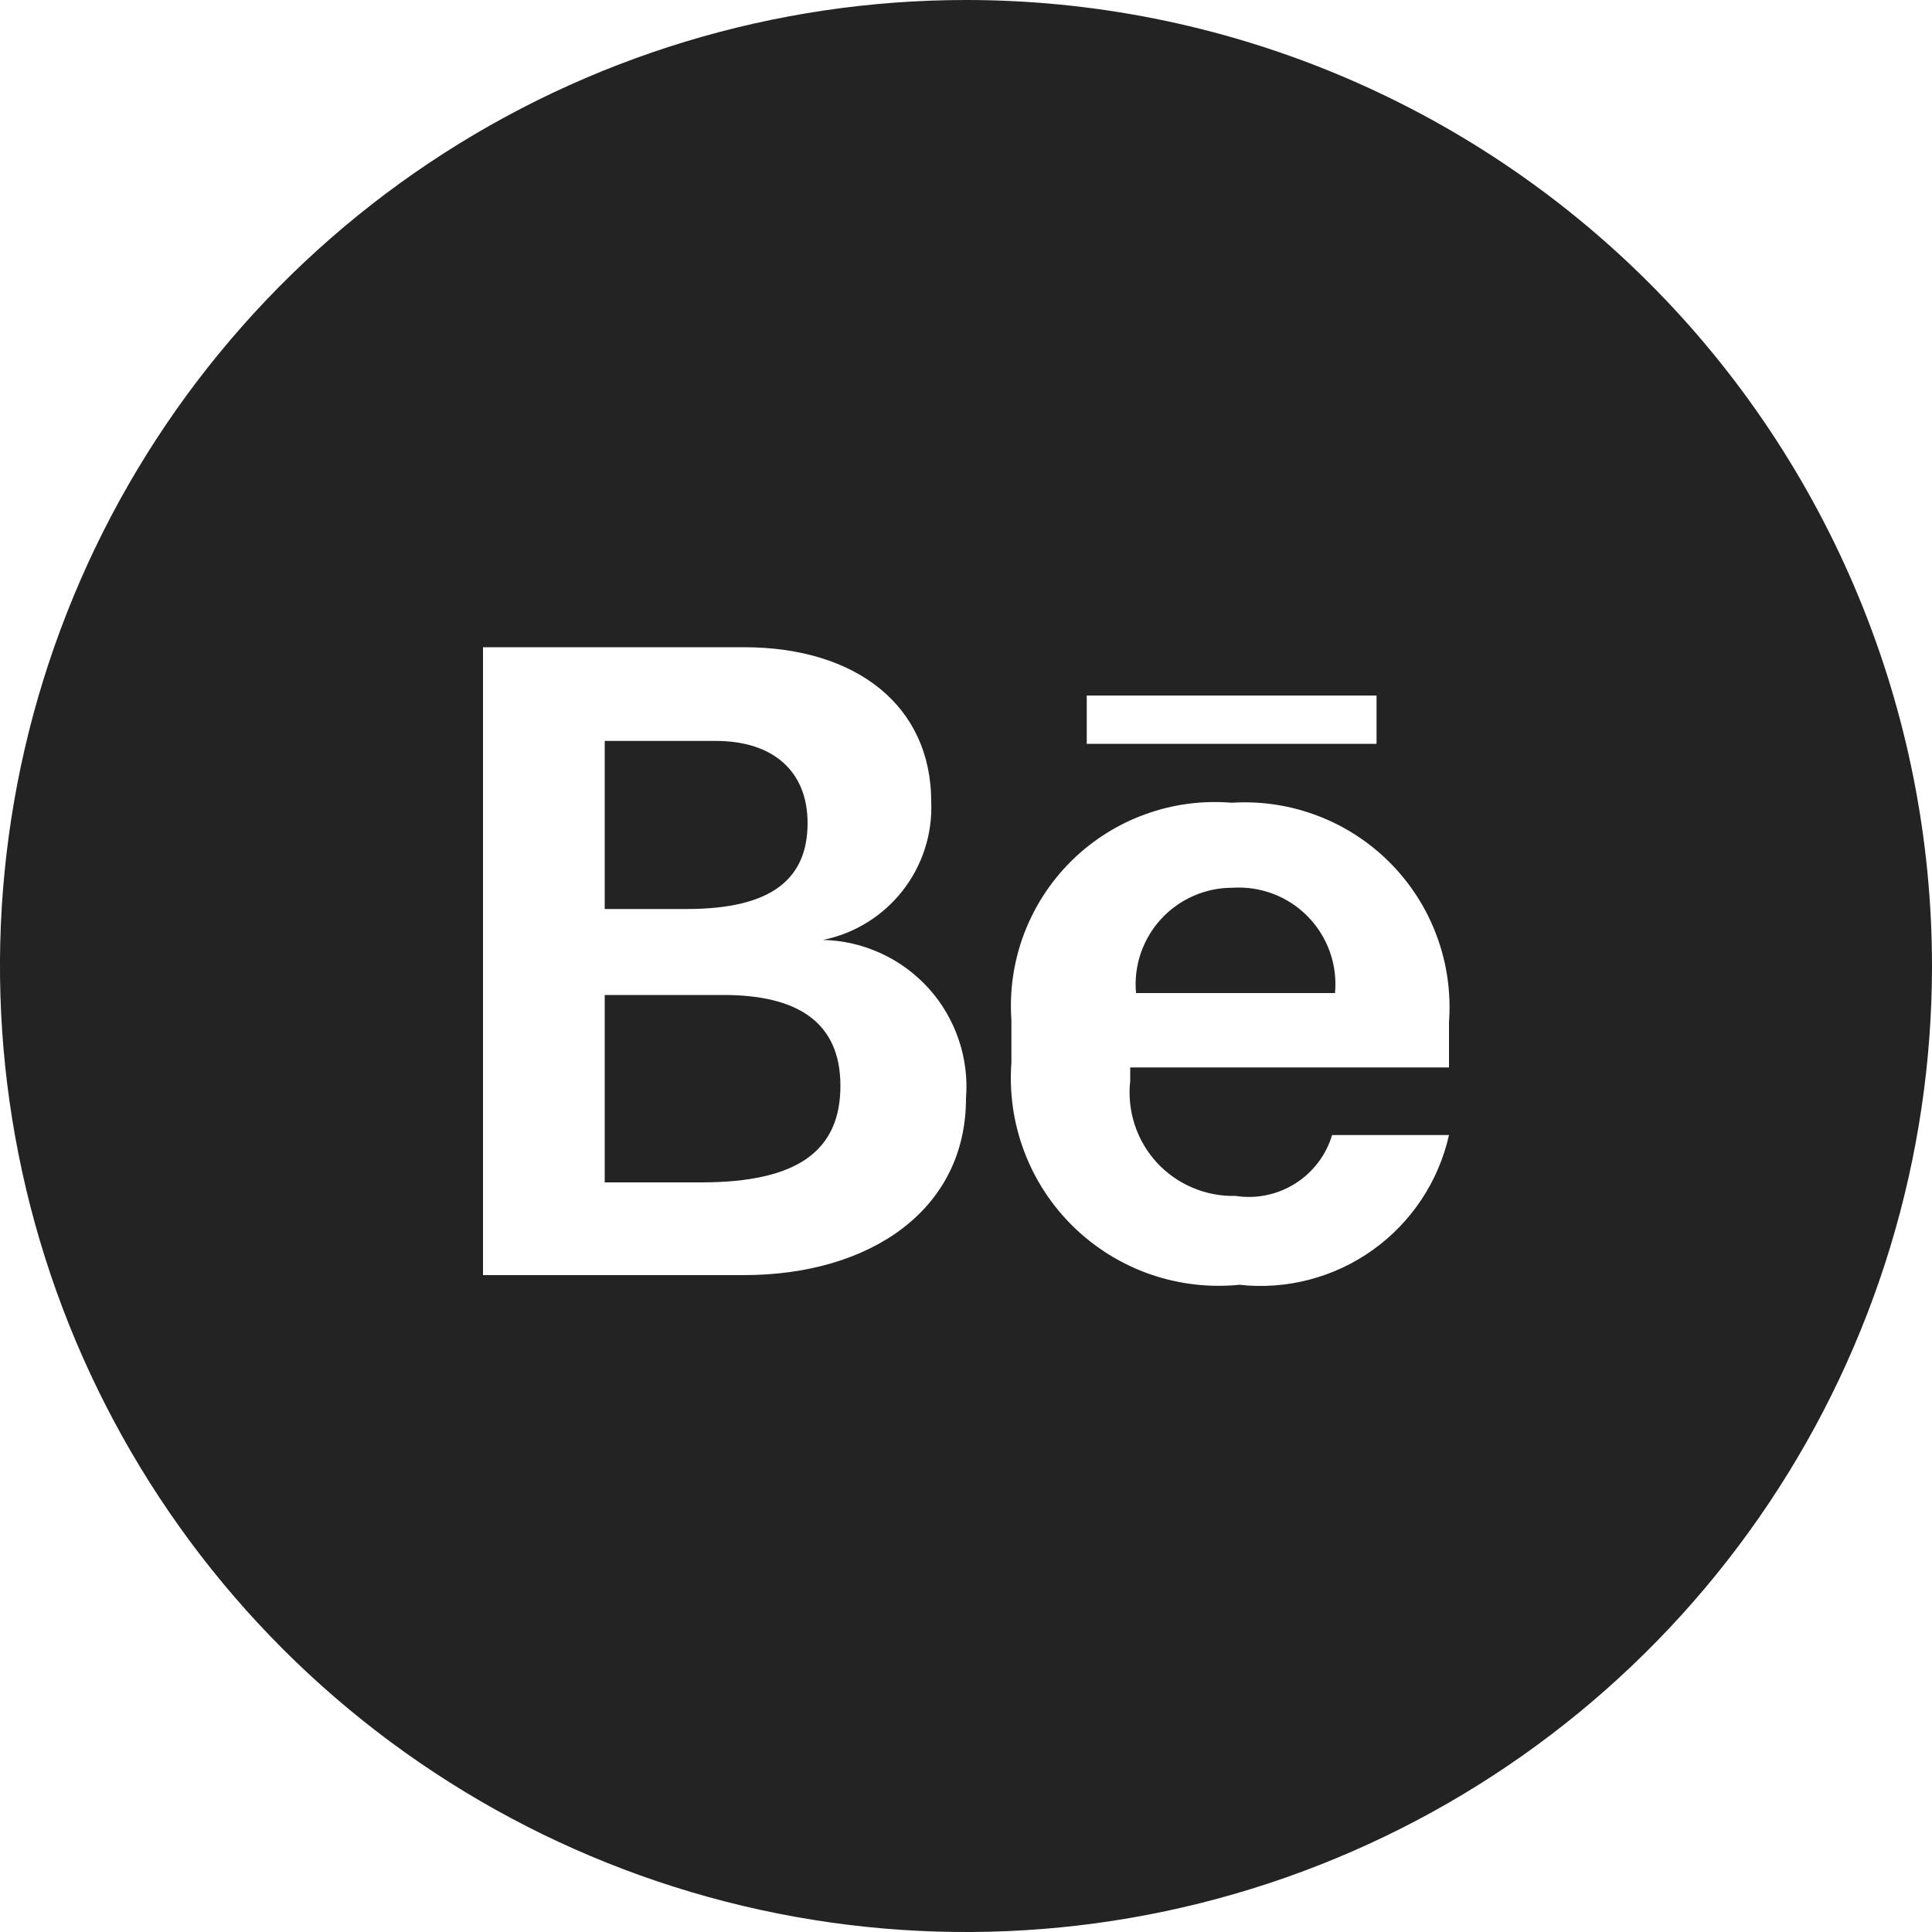 <?xml version="1.0" encoding="UTF-8"?> <svg xmlns="http://www.w3.org/2000/svg" width="30" height="30" viewBox="0 0 30 30" fill="none"> <g clip-path="url(#clip0_6_2)"> <path d="M19.14 13.785C18.931 13.784 18.724 13.827 18.533 13.911C18.342 13.994 18.17 14.117 18.029 14.271C17.887 14.425 17.78 14.607 17.713 14.804C17.646 15.002 17.621 15.212 17.64 15.42H20.73C20.75 15.204 20.723 14.987 20.651 14.782C20.578 14.578 20.463 14.392 20.312 14.236C20.161 14.081 19.978 13.96 19.775 13.882C19.573 13.804 19.356 13.771 19.14 13.785Z" fill="#232323"></path> <path d="M11.235 15.45H9.39V18.36H10.89C12.39 18.36 13.05 17.865 13.05 16.86C13.05 15.855 12.36 15.45 11.235 15.45V15.45Z" fill="#232323"></path> <path d="M12.54 12.78C12.54 11.985 12.015 11.505 11.115 11.505H9.39V14.115H10.665C12 14.115 12.54 13.635 12.54 12.78Z" fill="#232323"></path> <path d="M15 0C12.033 0 9.133 0.88 6.666 2.528C4.2 4.176 2.277 6.519 1.142 9.26C0.006 12.001 -0.291 15.017 0.288 17.926C0.867 20.836 2.296 23.509 4.393 25.607C6.491 27.704 9.164 29.133 12.074 29.712C14.983 30.291 17.999 29.994 20.74 28.858C23.481 27.723 25.824 25.8 27.472 23.334C29.12 20.867 30 17.967 30 15C30 13.03 29.612 11.08 28.858 9.26C28.104 7.44 27 5.786 25.607 4.393C24.214 3.001 22.56 1.896 20.74 1.142C18.92 0.388 16.97 0 15 0V0ZM11.55 19.8H7.5V10.05H11.55C13.305 10.05 14.46 10.965 14.46 12.45C14.481 12.949 14.323 13.439 14.015 13.832C13.707 14.225 13.269 14.496 12.78 14.595C13.09 14.602 13.396 14.673 13.677 14.802C13.959 14.931 14.212 15.117 14.42 15.347C14.628 15.577 14.786 15.847 14.886 16.141C14.986 16.435 15.025 16.746 15 17.055C15 18.795 13.5 19.8 11.55 19.8ZM16.875 10.8H21.375V11.55H16.875V10.8ZM22.5 16.575H17.55V16.785C17.524 17.013 17.548 17.244 17.619 17.462C17.689 17.68 17.806 17.88 17.961 18.05C18.116 18.219 18.306 18.353 18.517 18.442C18.728 18.532 18.956 18.576 19.185 18.57C19.507 18.62 19.836 18.552 20.112 18.378C20.388 18.204 20.591 17.937 20.685 17.625H22.5C22.338 18.345 21.917 18.98 21.317 19.409C20.716 19.838 19.979 20.031 19.245 19.95C18.776 19.997 18.303 19.941 17.858 19.786C17.413 19.631 17.008 19.38 16.67 19.051C16.333 18.722 16.071 18.323 15.905 17.883C15.738 17.442 15.67 16.97 15.705 16.5V15.84C15.673 15.385 15.74 14.928 15.901 14.501C16.063 14.074 16.314 13.687 16.639 13.366C16.964 13.046 17.354 12.799 17.784 12.644C18.212 12.488 18.67 12.427 19.125 12.465C19.578 12.436 20.033 12.504 20.457 12.666C20.882 12.827 21.267 13.077 21.587 13.4C21.907 13.723 22.154 14.11 22.311 14.536C22.469 14.962 22.533 15.417 22.5 15.87V16.575Z" fill="#232323"></path> </g> <defs> <clipPath id="clip0_6_2"> <rect width="30" height="30" fill="white"></rect> </clipPath> </defs> </svg> 